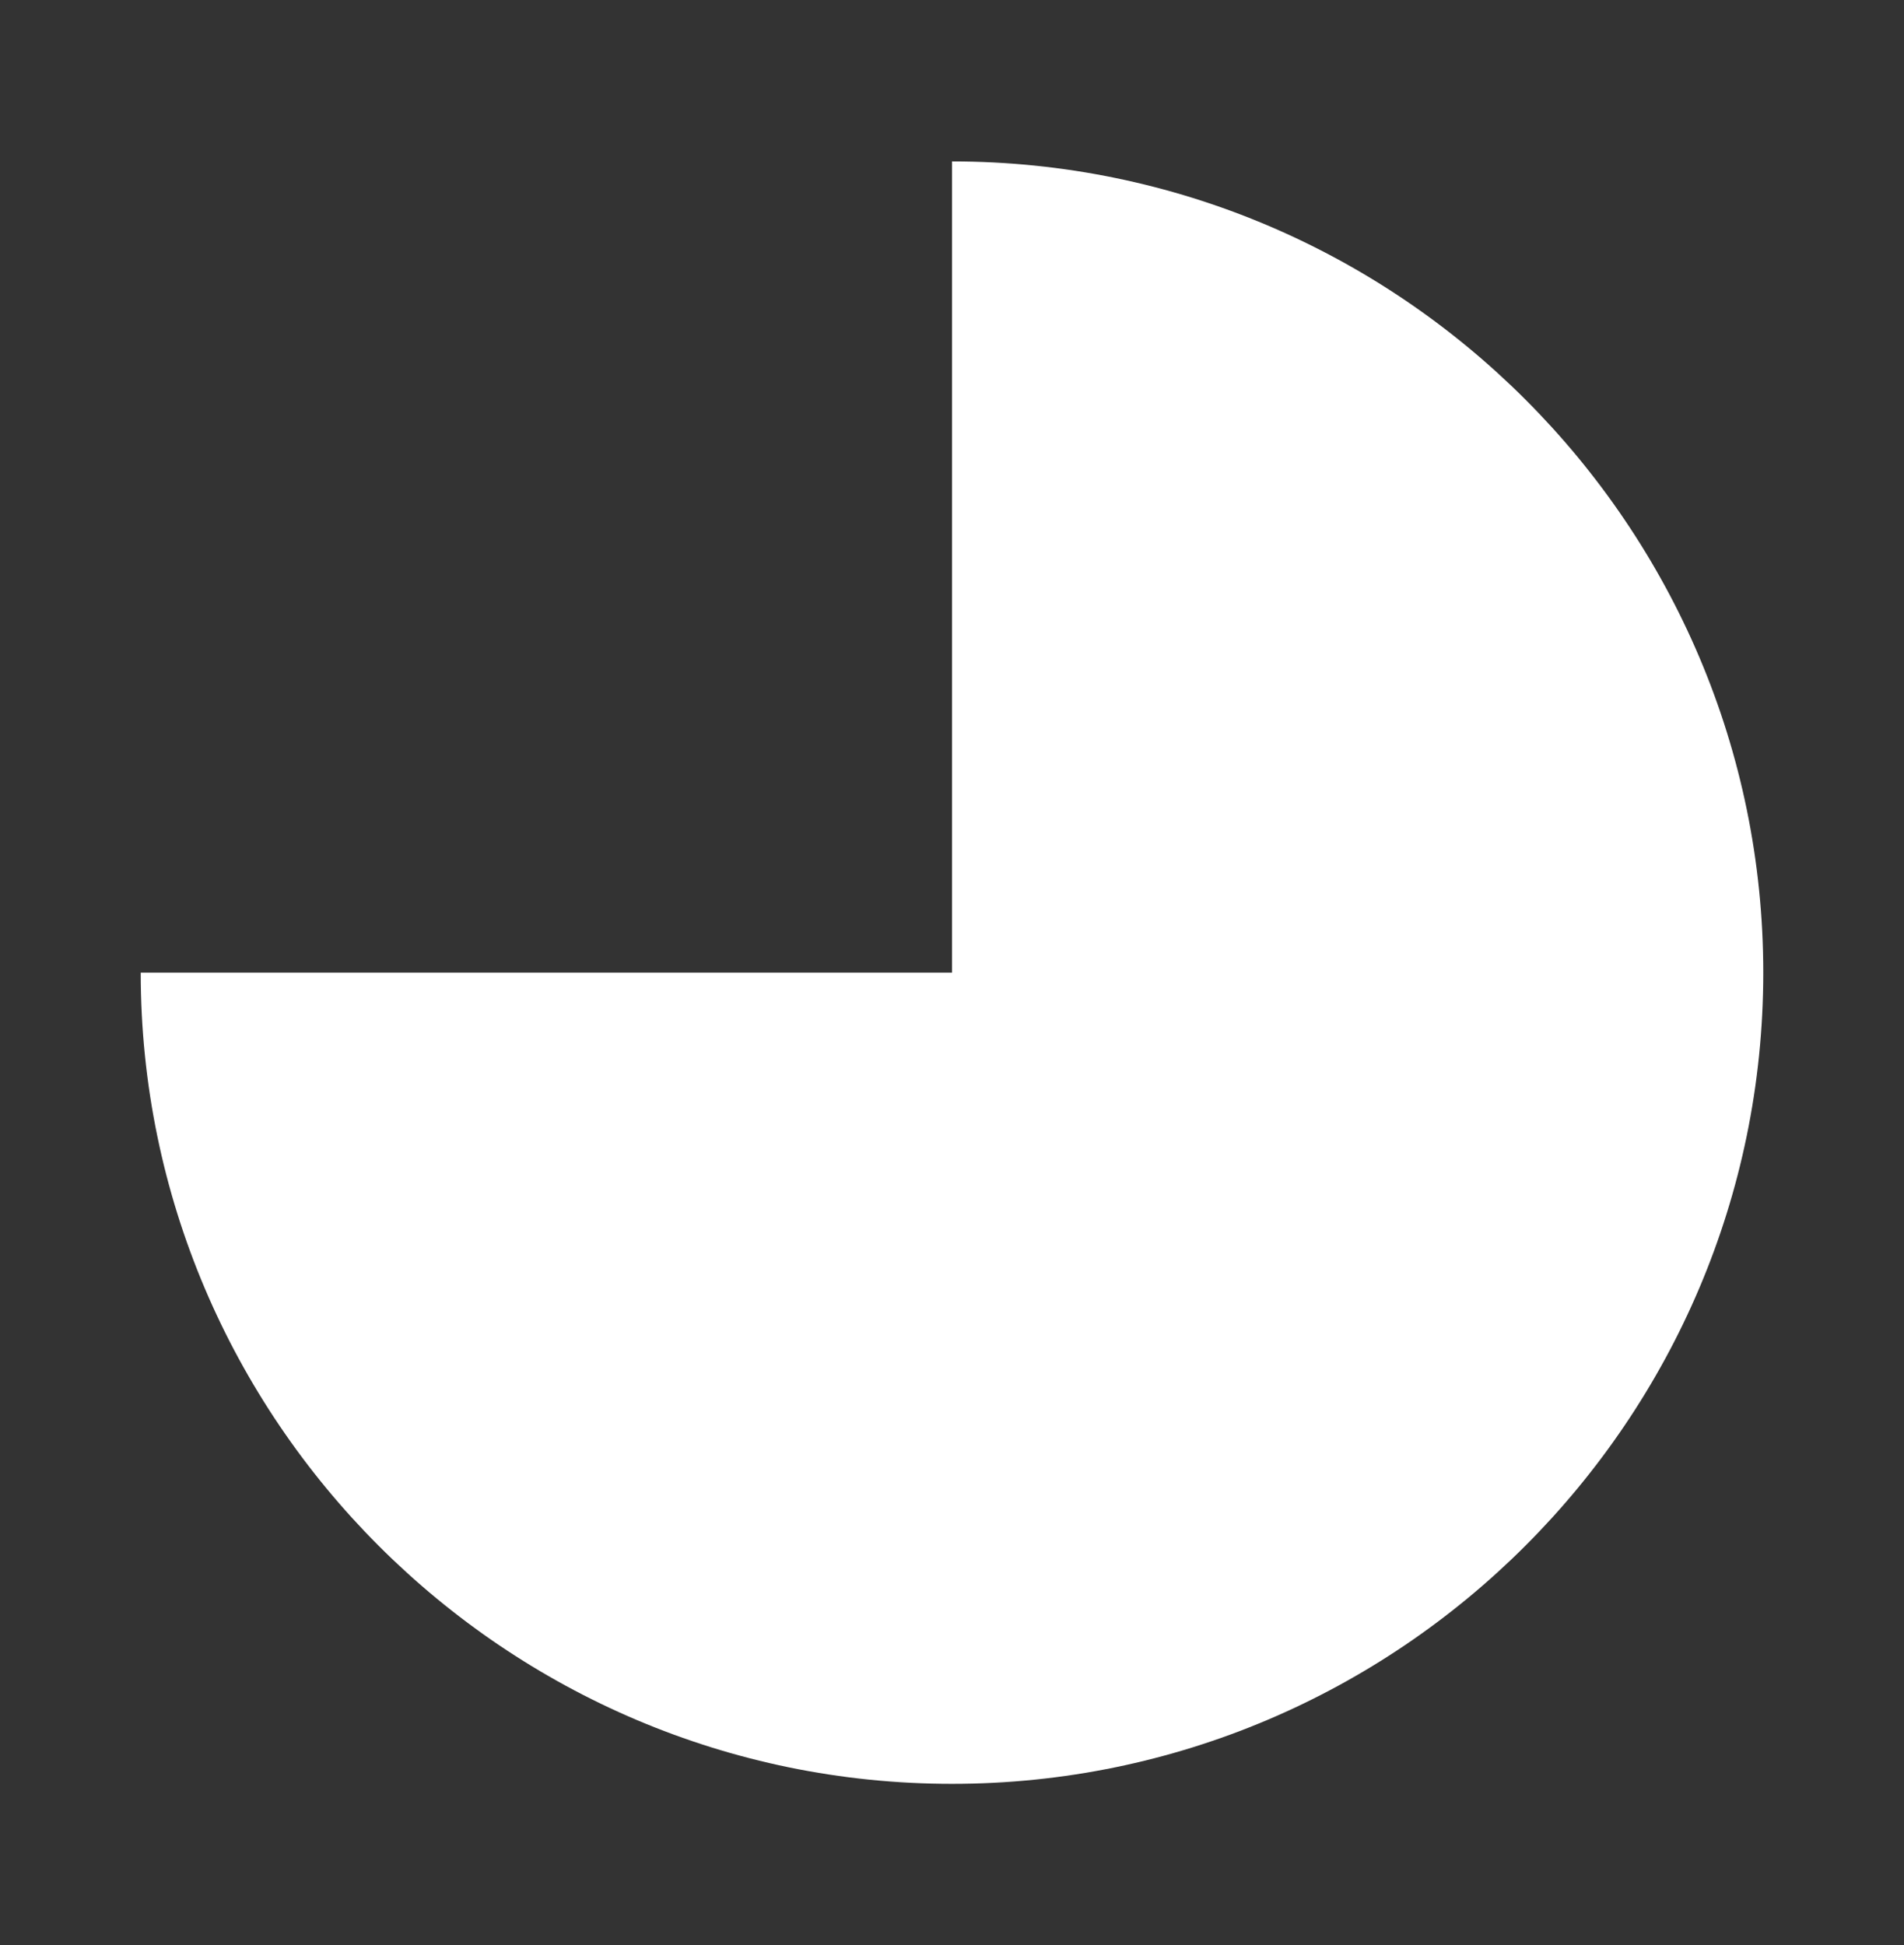 <?xml version="1.0" encoding="utf-8"?>
<!-- Generator: Adobe Illustrator 27.5.0, SVG Export Plug-In . SVG Version: 6.00 Build 0)  -->
<svg version="1.1" id="Layer_1" xmlns="http://www.w3.org/2000/svg" xmlns:xlink="http://www.w3.org/1999/xlink" x="0px" y="0px"
	 viewBox="0 0 46 47" style="enable-background:new 0 0 46 47;" xml:space="preserve">
<rect x="0" y="0" width="46" height="47" fill="#333333" stroke="none"/>
<style type="text/css">
	.st0{fill:#FFFFFF;}
</style>
<path class="st0" d="M42.6,23.5c0,10.8-8.8,19.6-19.6,19.6c-10.8,0-19.6-8.8-19.6-19.6H23V3.9C33.8,3.9,42.6,12.7,42.6,23.5z"/>
</svg>
